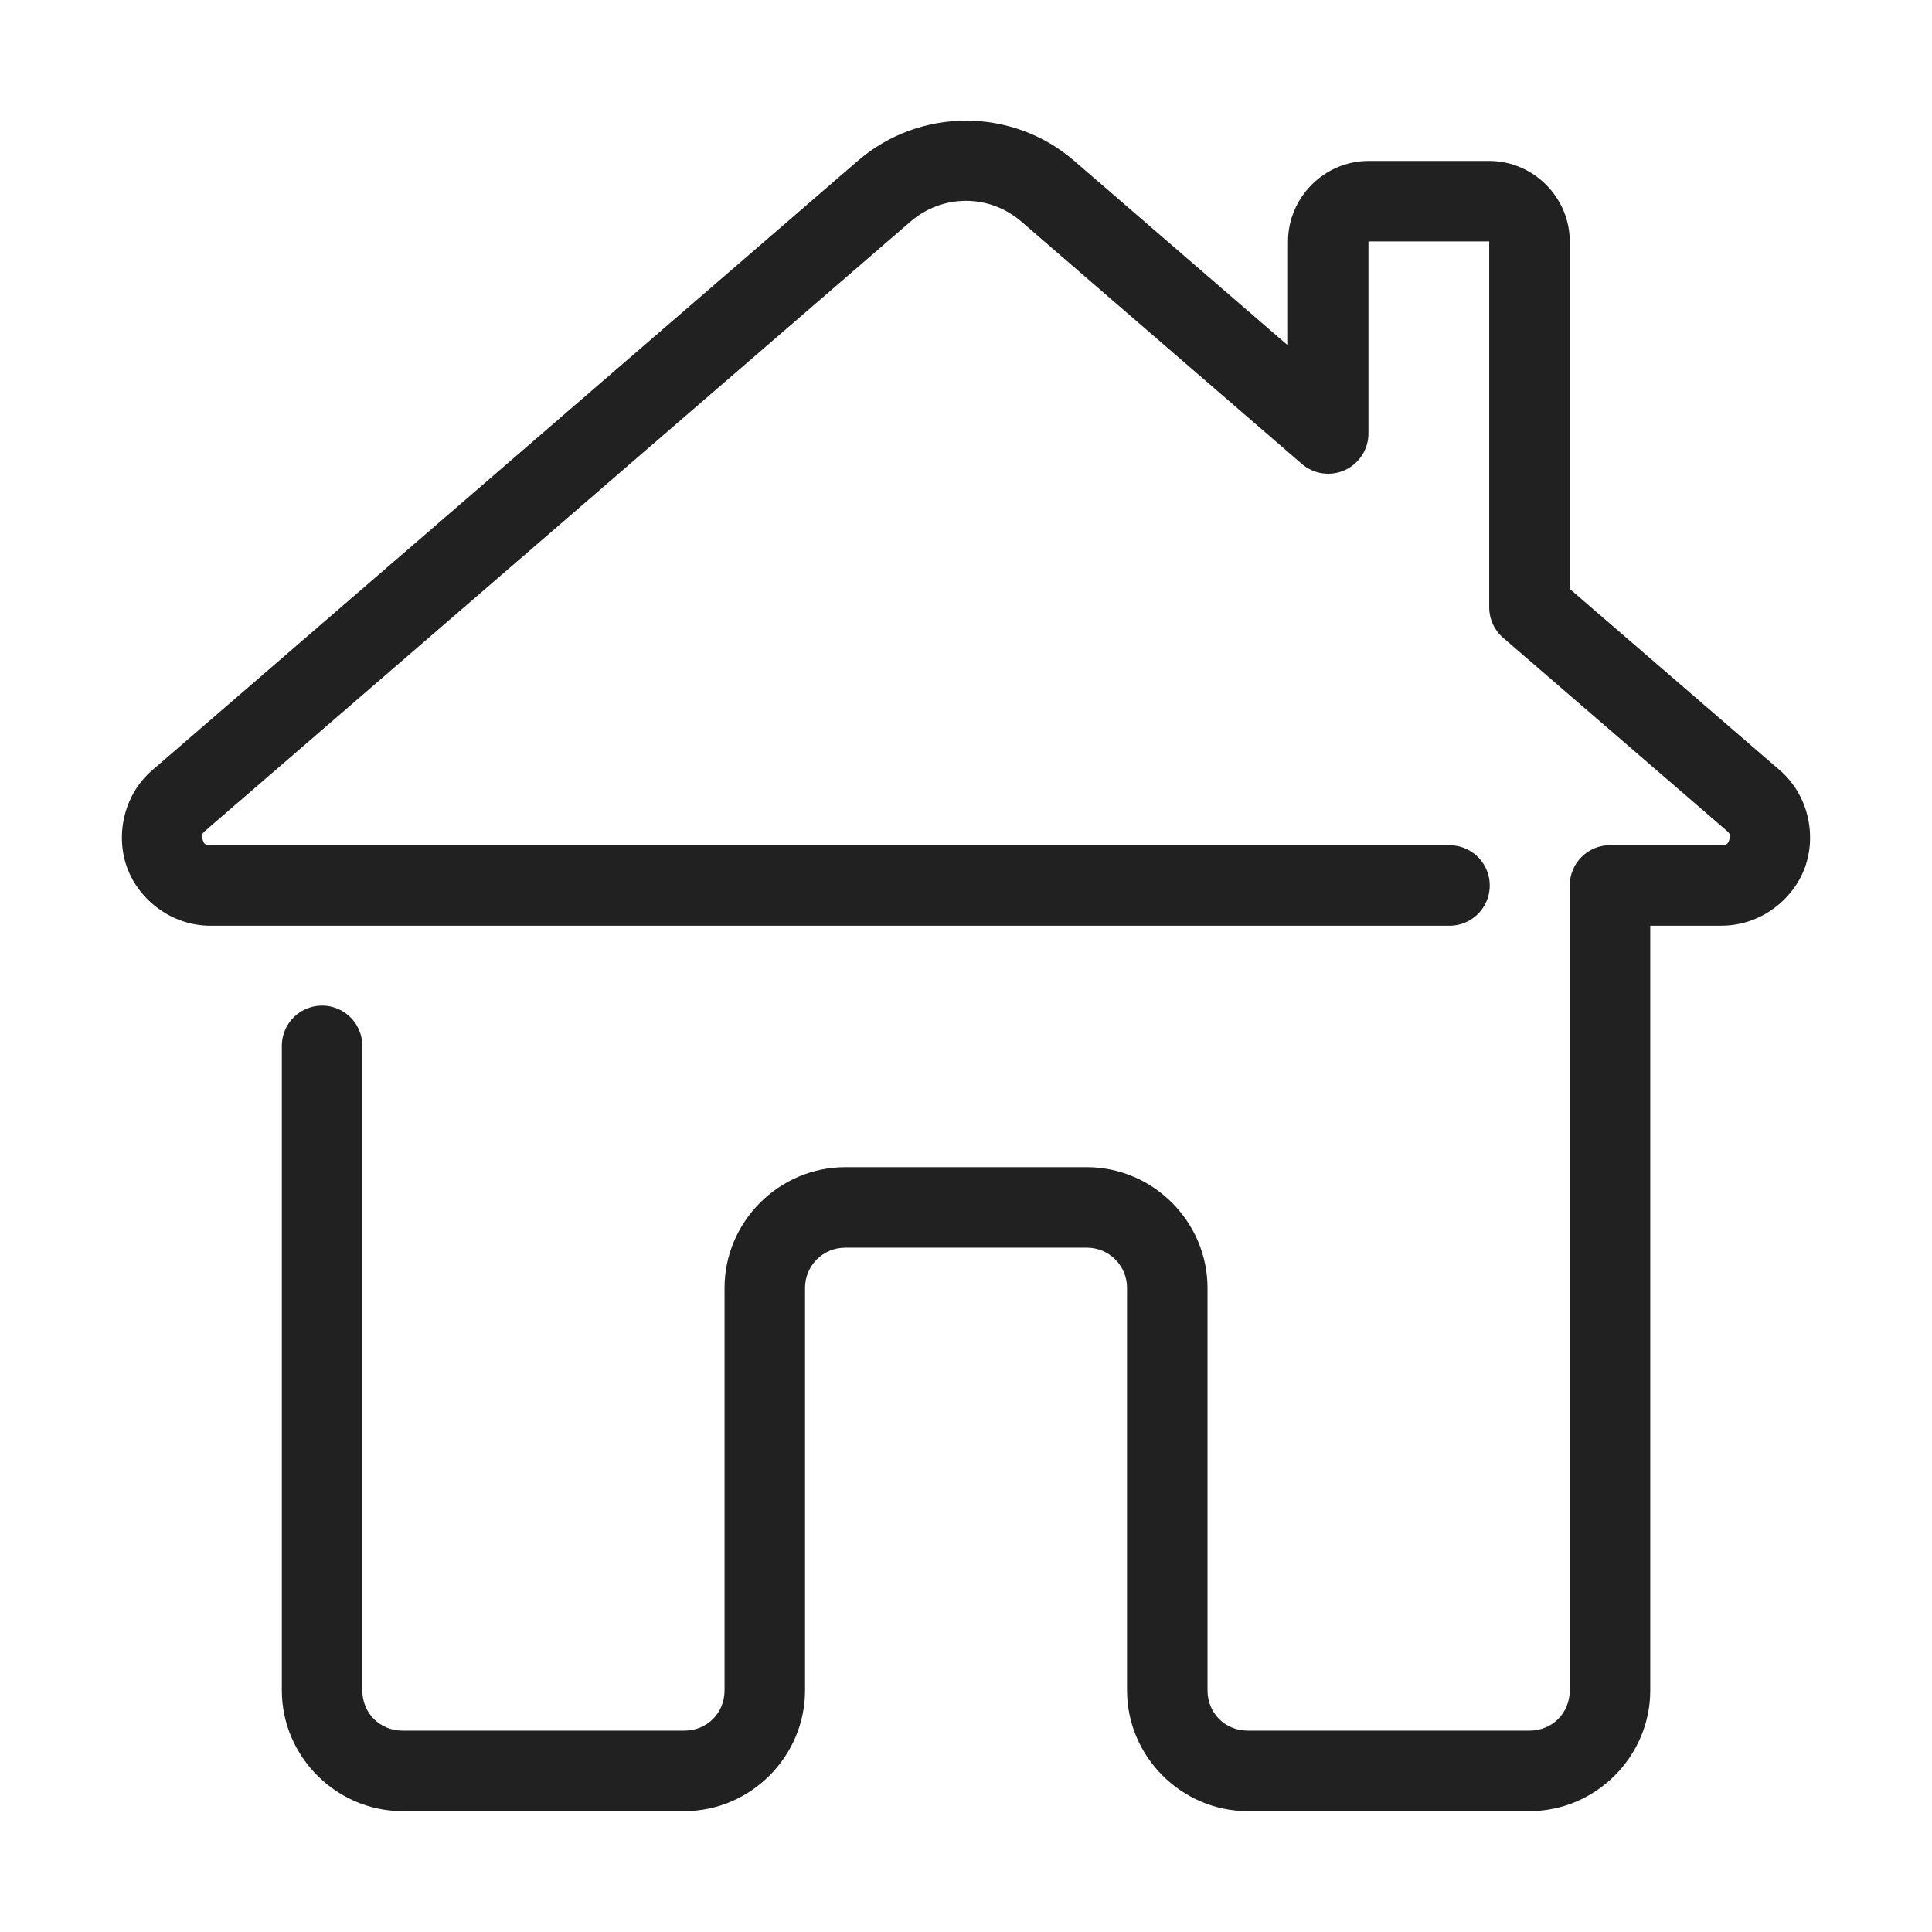 <svg xmlns="http://www.w3.org/2000/svg" xmlns:xlink="http://www.w3.org/1999/xlink" viewBox="0,0,256,256" width="48px" height="48px" fill-rule="nonzero"><g fill="#212121" fill-rule="nonzero" stroke="none" stroke-width="1" stroke-linecap="butt" stroke-linejoin="miter" stroke-miterlimit="10" stroke-dasharray="" stroke-dashoffset="0" font-family="none" font-weight="none" font-size="none" text-anchor="none" style="mix-blend-mode: normal"><g transform="scale(5.333,5.333)"><path d="M24,2.998c-0.958,0 -1.916,0.333 -2.684,0.996l-17.529,15.139c-0.001,0.001 -0.003,0.001 -0.004,0.002c-0.731,0.635 -0.914,1.647 -0.621,2.434c0.293,0.787 1.098,1.432 2.068,1.432h2.77h28c0.361,0.005 0.696,-0.184 0.878,-0.496c0.182,-0.311 0.182,-0.697 0,-1.008c-0.182,-0.311 -0.517,-0.501 -0.878,-0.496h-28h-2.77c-0.149,0 -0.162,-0.045 -0.193,-0.131c-0.032,-0.085 -0.05,-0.13 0.059,-0.225l17.527,-15.139c0.796,-0.688 1.958,-0.688 2.754,0l6.969,6.021c0.296,0.256 0.715,0.316 1.071,0.153c0.356,-0.163 0.584,-0.519 0.584,-0.911v-4.77h3v9.09c-0,0.291 0.126,0.568 0.346,0.758l5.559,4.797c0.109,0.095 0.09,0.139 0.059,0.225c-0.032,0.085 -0.044,0.131 -0.193,0.131h-2.77c-0.552,0 -1,0.448 -1,1v20c0,0.565 -0.435,1 -1,1h-7c-0.565,0 -1,-0.435 -1,-1v-10c0,-1.645 -1.355,-3 -3,-3h-6c-1.645,0 -3,1.355 -3,3v10c0,0.565 -0.435,1 -1,1h-7c-0.565,0 -1,-0.435 -1,-1v-16c0.005,-0.361 -0.184,-0.696 -0.496,-0.878c-0.311,-0.182 -0.697,-0.182 -1.008,0c-0.311,0.182 -0.501,0.517 -0.496,0.878v16c0,1.645 1.355,3 3,3h7c1.645,0 3,-1.355 3,-3v-10c0,-0.555 0.445,-1 1,-1h6c0.555,0 1,0.445 1,1v10c0,1.645 1.355,3 3,3h7c1.645,0 3,-1.355 3,-3v-19h1.77c0.971,0 1.775,-0.645 2.068,-1.432c0.293,-0.787 0.11,-1.798 -0.621,-2.434c-0.001,-0.001 -0.003,-0.001 -0.004,-0.002l-5.213,-4.5v-8.633c0,-1.095 -0.905,-2 -2,-2h-3c-1.095,0 -2,0.905 -2,2v2.586l-5.316,-4.592c-0.768,-0.663 -1.726,-0.996 -2.684,-0.996z"></path></g></g></svg>